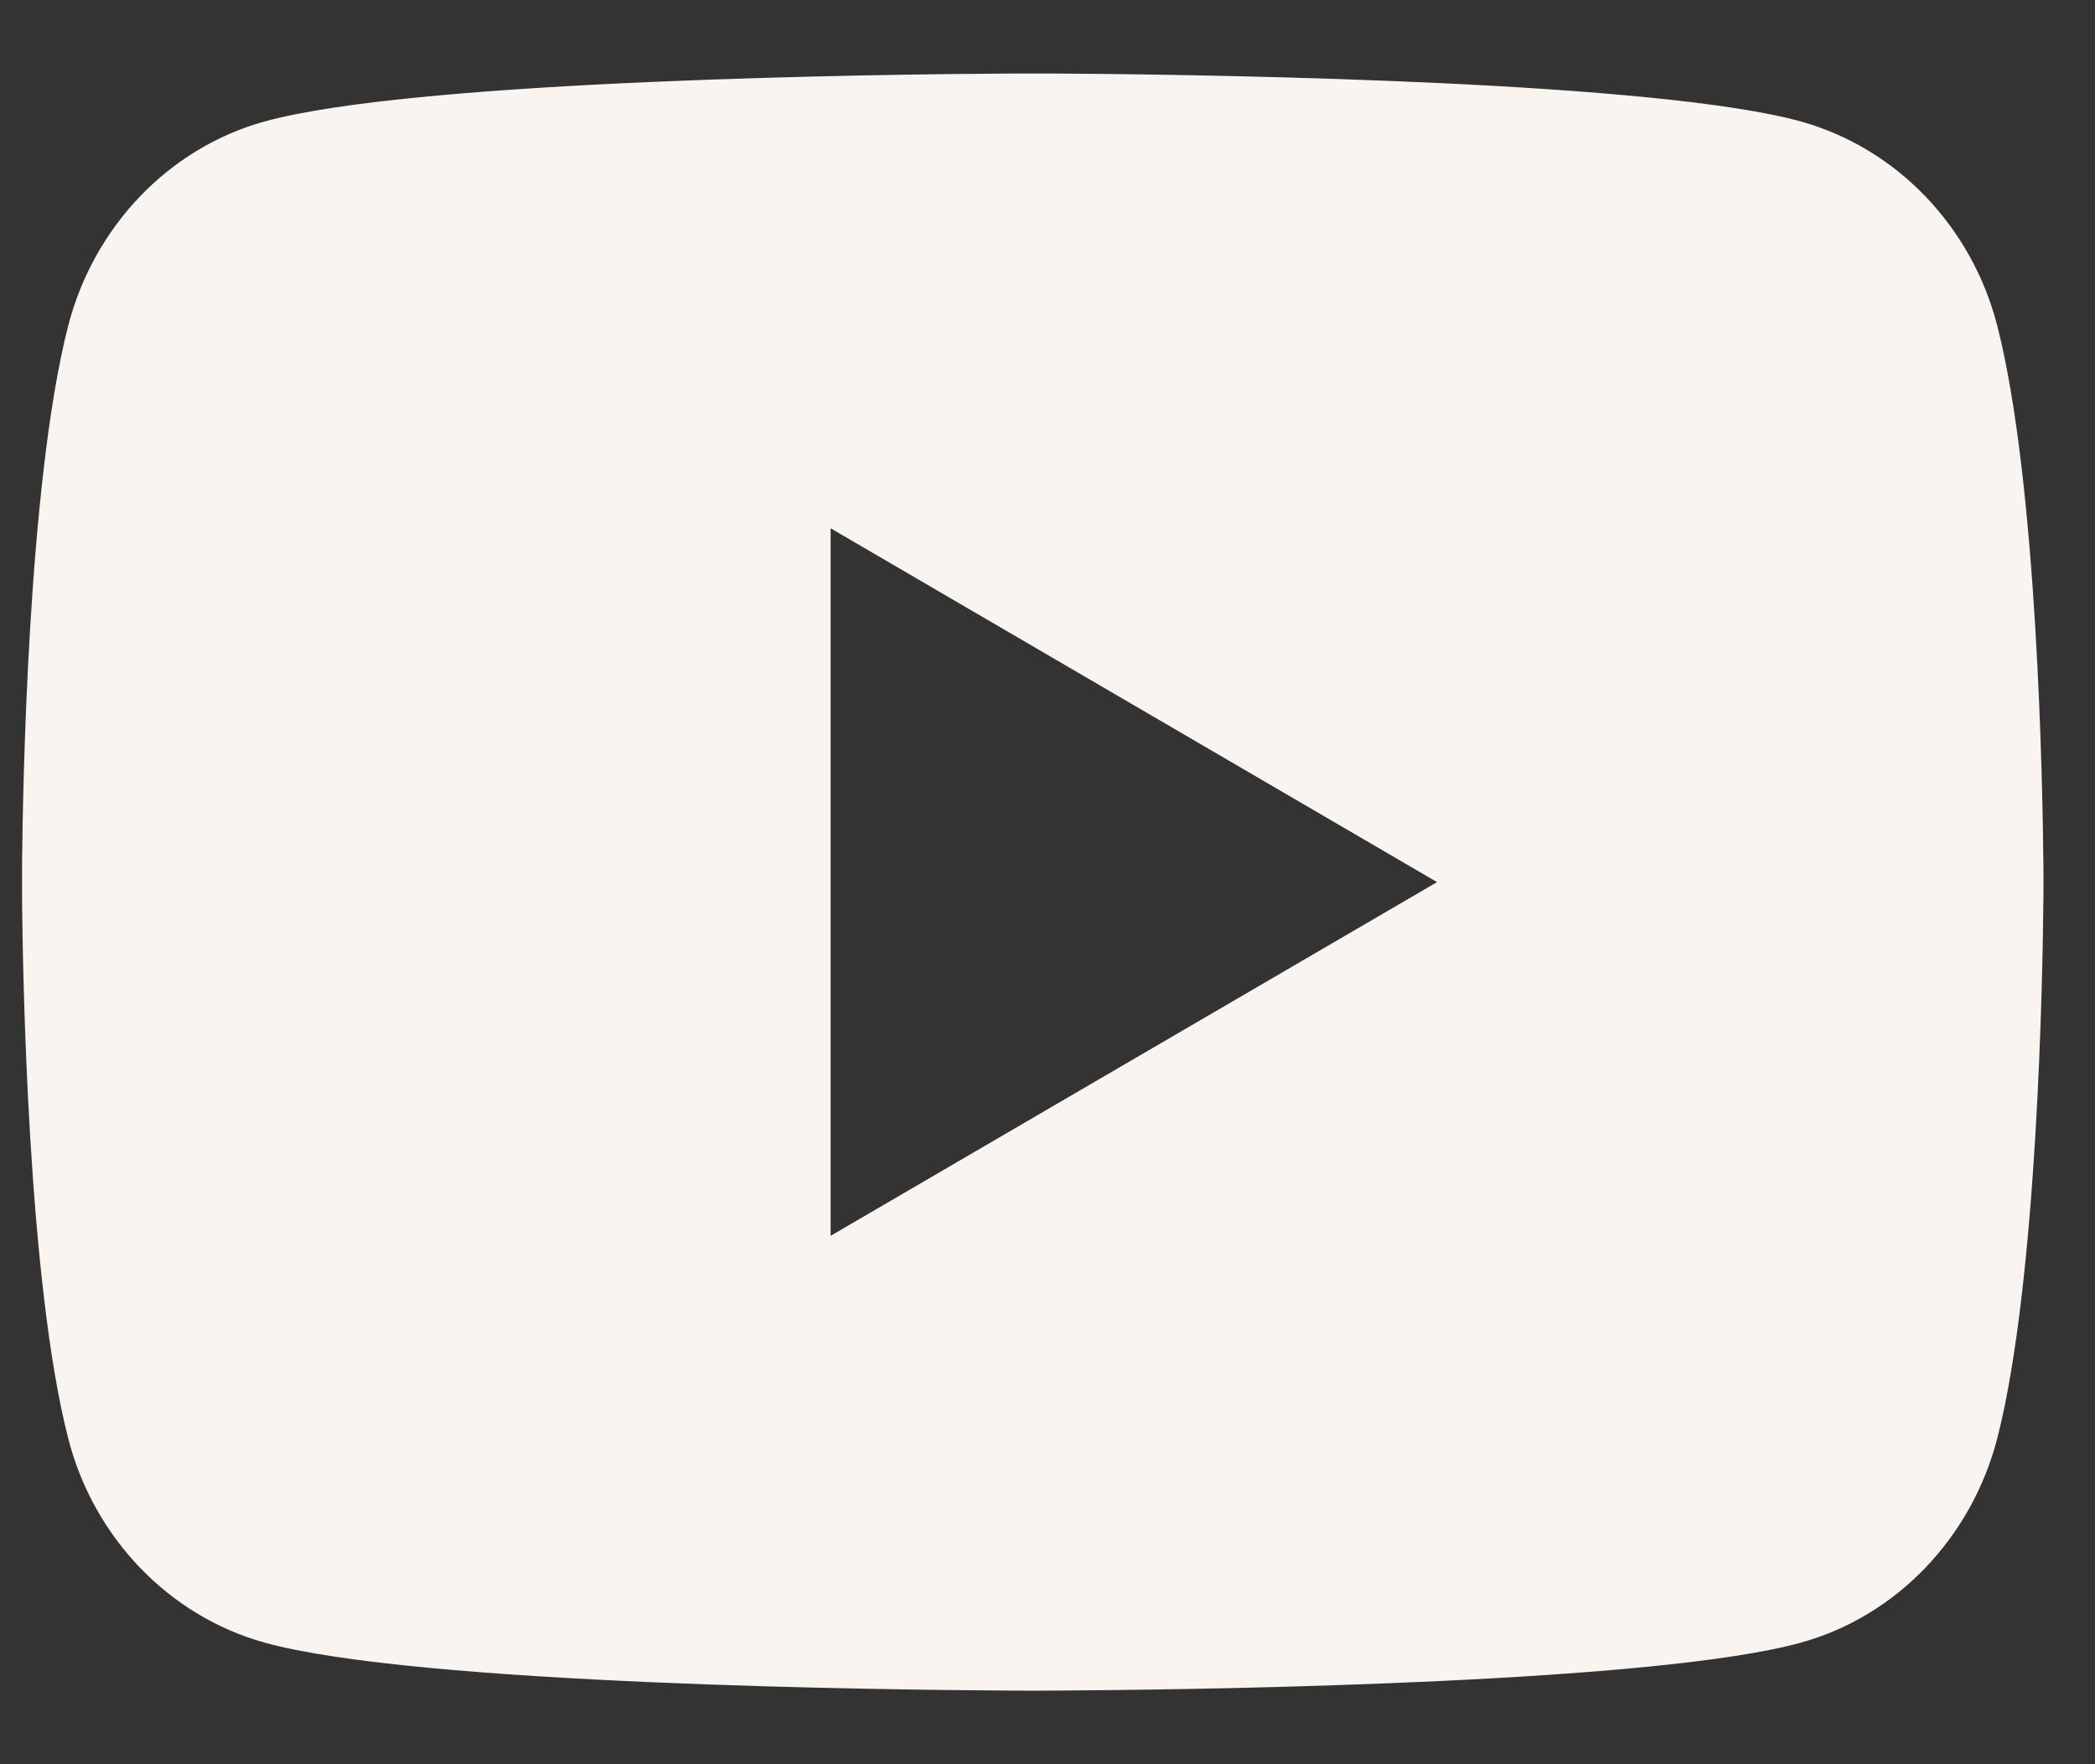 <svg width="19" height="16" viewBox="0 0 19 16" fill="none" xmlns="http://www.w3.org/2000/svg">
<rect x="0" y="0" width="19" height="16" fill="#333333" stroke="none"/>
<path d="M9.59 0.667C10.08 0.67 11.305 0.682 12.607 0.734L13.068 0.754C14.378 0.816 15.688 0.922 16.337 1.103C17.203 1.346 17.884 2.056 18.114 2.956C18.48 4.385 18.526 7.175 18.532 7.85L18.533 7.99V8C18.533 8 18.533 8.003 18.533 8.009L18.532 8.149C18.526 8.824 18.48 11.614 18.114 13.043C17.881 13.946 17.2 14.656 16.337 14.896C15.688 15.077 14.378 15.183 13.068 15.245L12.607 15.265C11.305 15.318 10.08 15.329 9.59 15.332L9.376 15.333H9.366C9.366 15.333 9.363 15.333 9.357 15.333L9.142 15.332C8.106 15.326 3.773 15.28 2.395 14.896C1.529 14.653 0.848 13.943 0.618 13.043C0.252 11.614 0.206 8.824 0.2 8.149V7.85C0.206 7.175 0.252 4.385 0.618 2.956C0.851 2.053 1.532 1.343 2.395 1.103C3.773 0.72 8.106 0.673 9.142 0.667H9.59ZM7.533 4.791V11.208L13.033 8L7.533 4.791Z" fill="#F9F4EF"/>
</svg>
